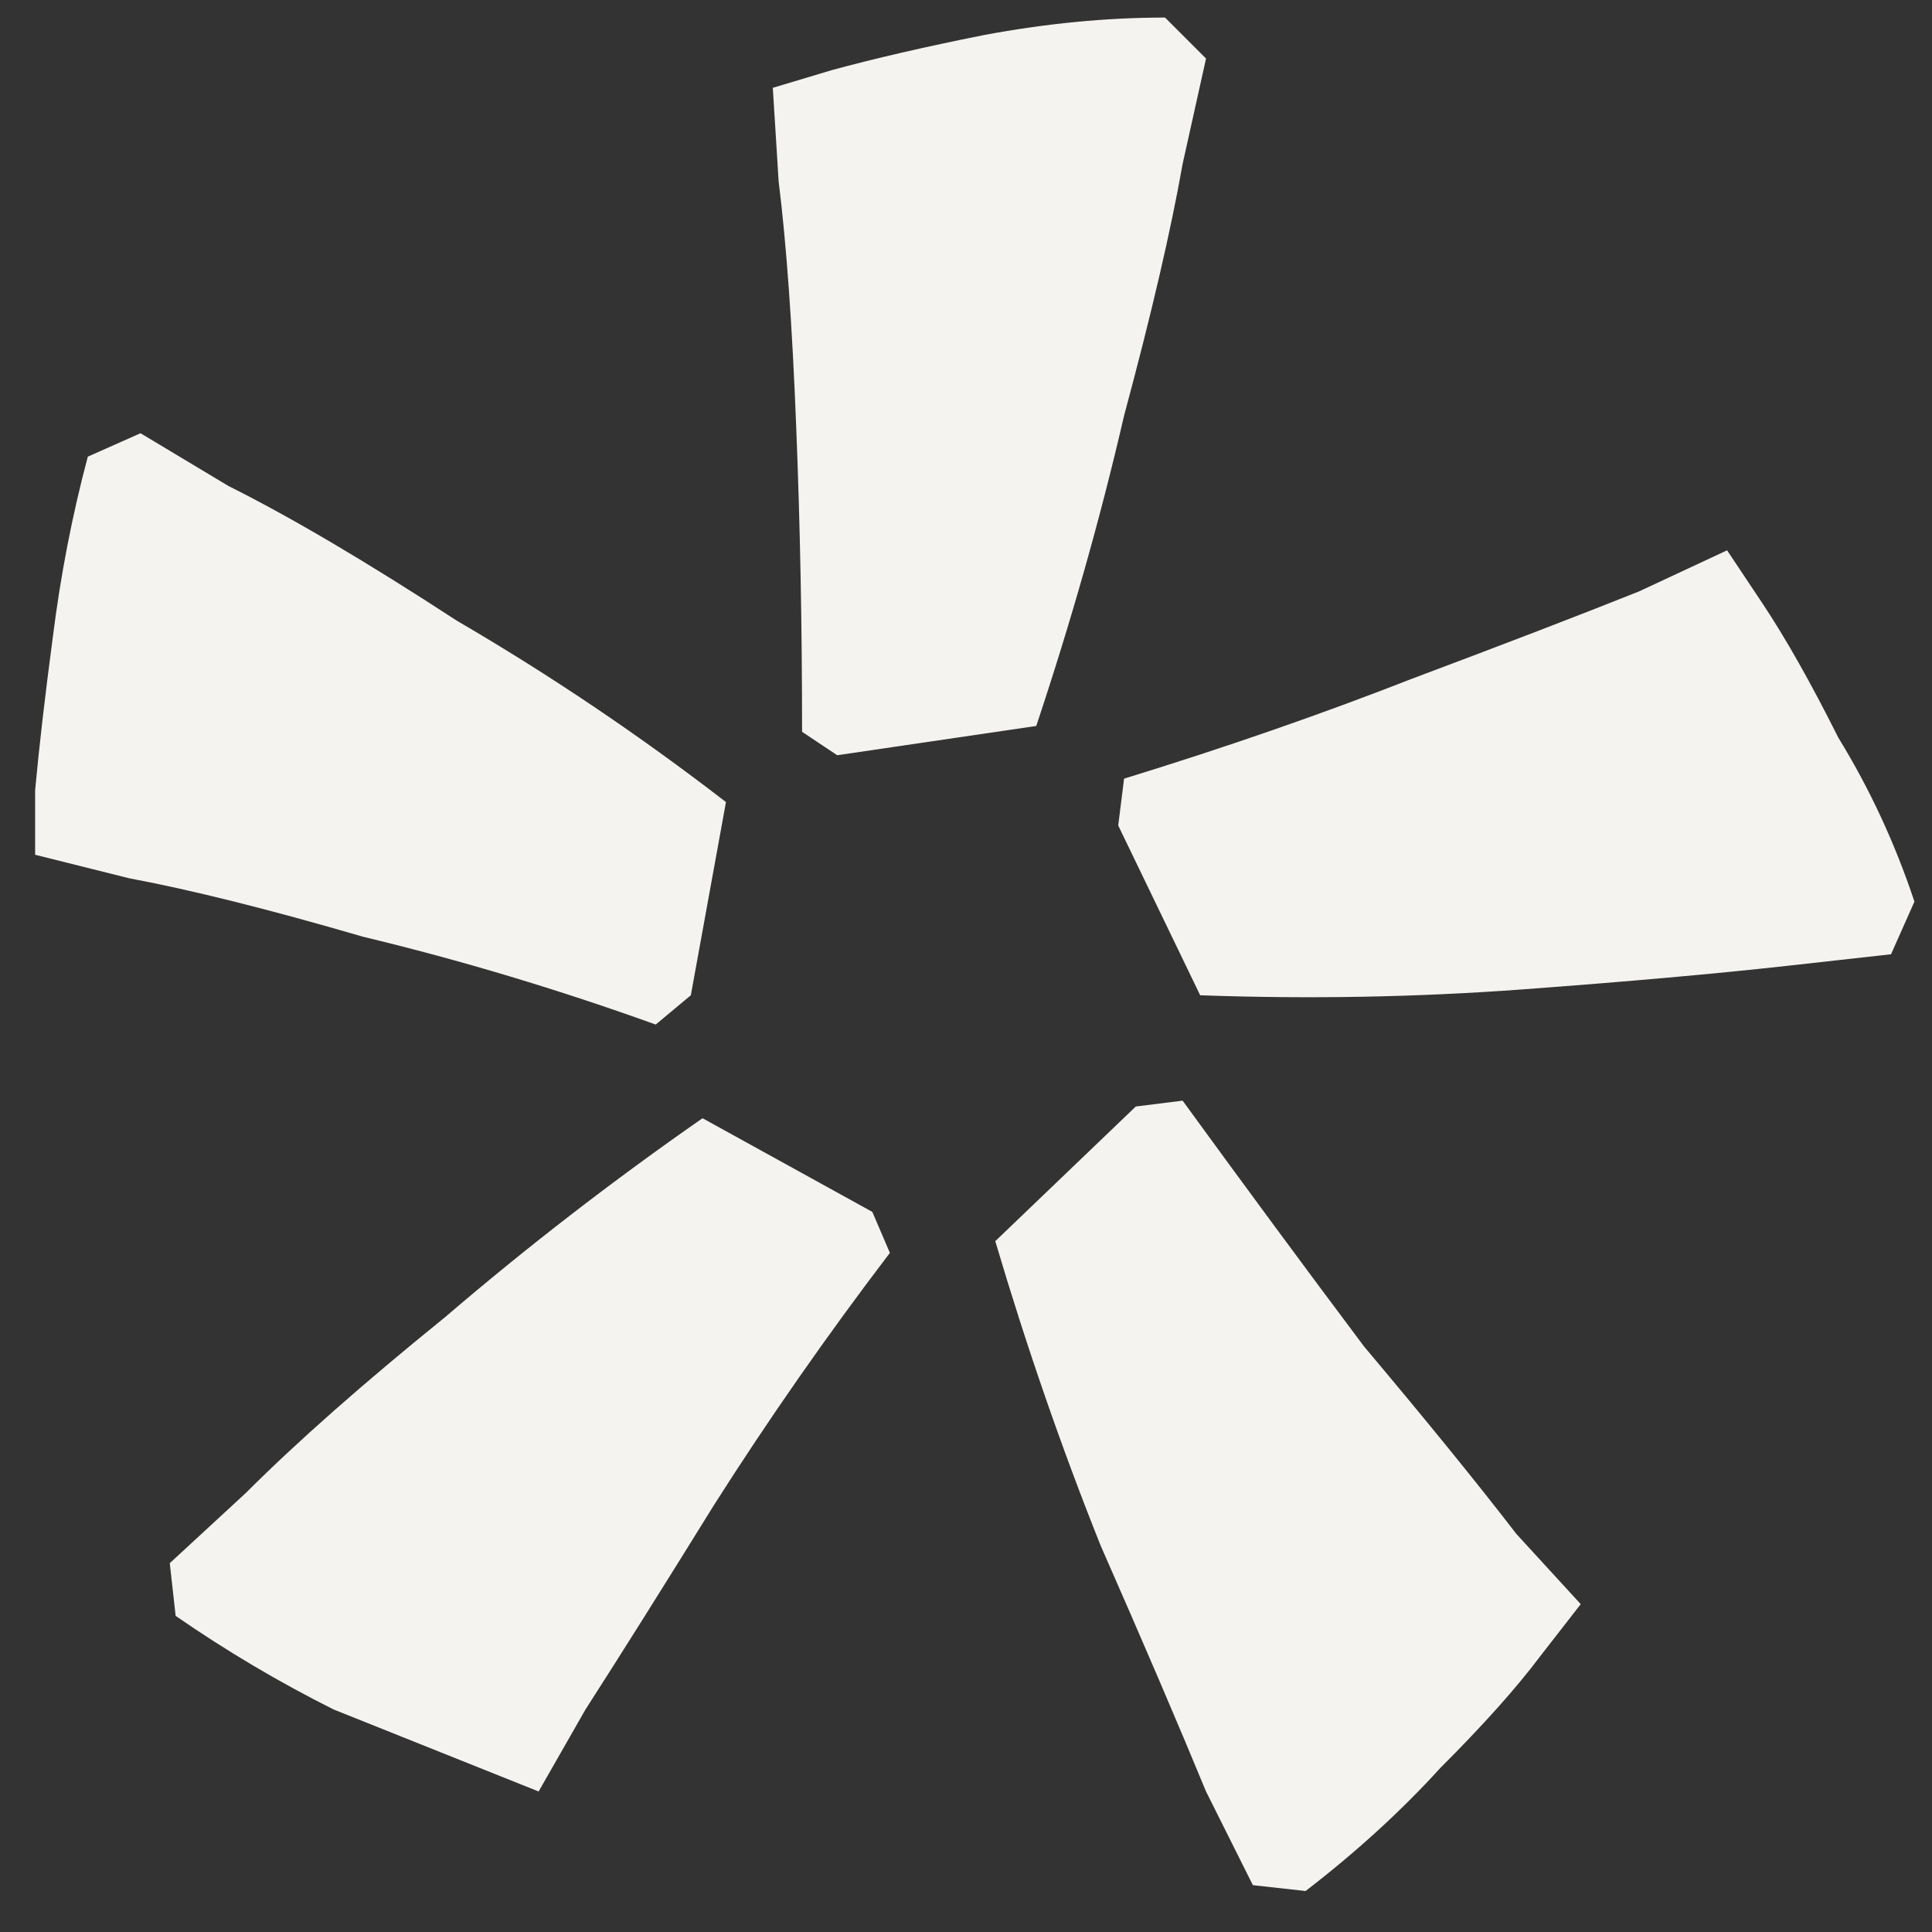 <?xml version="1.0" encoding="UTF-8"?> <svg xmlns="http://www.w3.org/2000/svg" width="33" height="33" viewBox="0 0 33 33" fill="none"><rect x="0" y="0" width="33" height="33" fill="#333333" stroke="none"/> <path d="M2.4 7.4C2.4 7.4 2.9 7.7 3.9 8.3C4.967 8.833 6.267 9.6 7.8 10.6C9.4 11.533 10.933 12.567 12.4 13.7L11.8 17L11.2 17.5C9.533 16.9 7.867 16.4 6.2 16C4.6 15.533 3.267 15.2 2.2 15C1.133 14.733 0.6 14.6 0.6 14.6C0.6 14.6 0.6 14.233 0.6 13.5C0.667 12.767 0.767 11.9 0.9 10.9C1.033 9.833 1.233 8.8 1.5 7.8L2.4 7.4ZM2.9 26.7C2.9 26.7 3.333 26.3 4.2 25.5C5.067 24.633 6.2 23.633 7.6 22.5C9 21.3 10.467 20.167 12 19.1L14.9 20.7L15.2 21.4C14.133 22.8 13.133 24.233 12.2 25.7C11.333 27.1 10.6 28.267 10 29.2C9.467 30.133 9.2 30.6 9.2 30.6C9.2 30.6 8.867 30.467 8.2 30.2C7.533 29.933 6.7 29.6 5.7 29.2C4.767 28.733 3.867 28.2 3 27.6L2.9 26.7ZM21.4 32.2C21.4 32.2 21.133 31.667 20.6 30.6C20.133 29.467 19.533 28.067 18.8 26.4C18.133 24.733 17.533 23 17 21.2L19.4 18.9L20.2 18.8C21.267 20.267 22.3 21.667 23.3 23C24.367 24.267 25.233 25.333 25.9 26.2C26.633 27 27 27.4 27 27.4C27 27.4 26.767 27.7 26.3 28.3C25.9 28.833 25.333 29.467 24.6 30.2C23.933 30.933 23.167 31.633 22.3 32.3L21.4 32.2ZM32.3 16.3C32.3 16.3 31.7 16.367 30.5 16.5C29.3 16.633 27.8 16.767 26 16.9C24.2 17.033 22.367 17.067 20.5 17L19.1 14.1L19.2 13.3C20.933 12.767 22.567 12.2 24.1 11.6C25.7 11 27 10.5 28 10.1C29 9.633 29.5 9.4 29.5 9.4C29.5 9.4 29.7 9.7 30.1 10.3C30.5 10.9 30.933 11.667 31.4 12.6C31.933 13.467 32.367 14.4 32.7 15.4L32.3 16.3ZM20.6 1C20.6 1 20.467 1.6 20.2 2.8C20 3.933 19.667 5.367 19.2 7.1C18.8 8.833 18.3 10.6 17.7 12.4L14.3 12.9L13.7 12.5C13.7 10.7 13.667 8.967 13.6 7.3C13.533 5.567 13.433 4.167 13.3 3.1C13.233 2.033 13.2 1.5 13.2 1.5C13.2 1.5 13.533 1.4 14.2 1.2C14.933 1 15.8 0.8 16.8 0.6C17.867 0.4 18.9 0.3 19.9 0.3L20.6 1Z" fill="#F5F3F0"></path> </svg> 